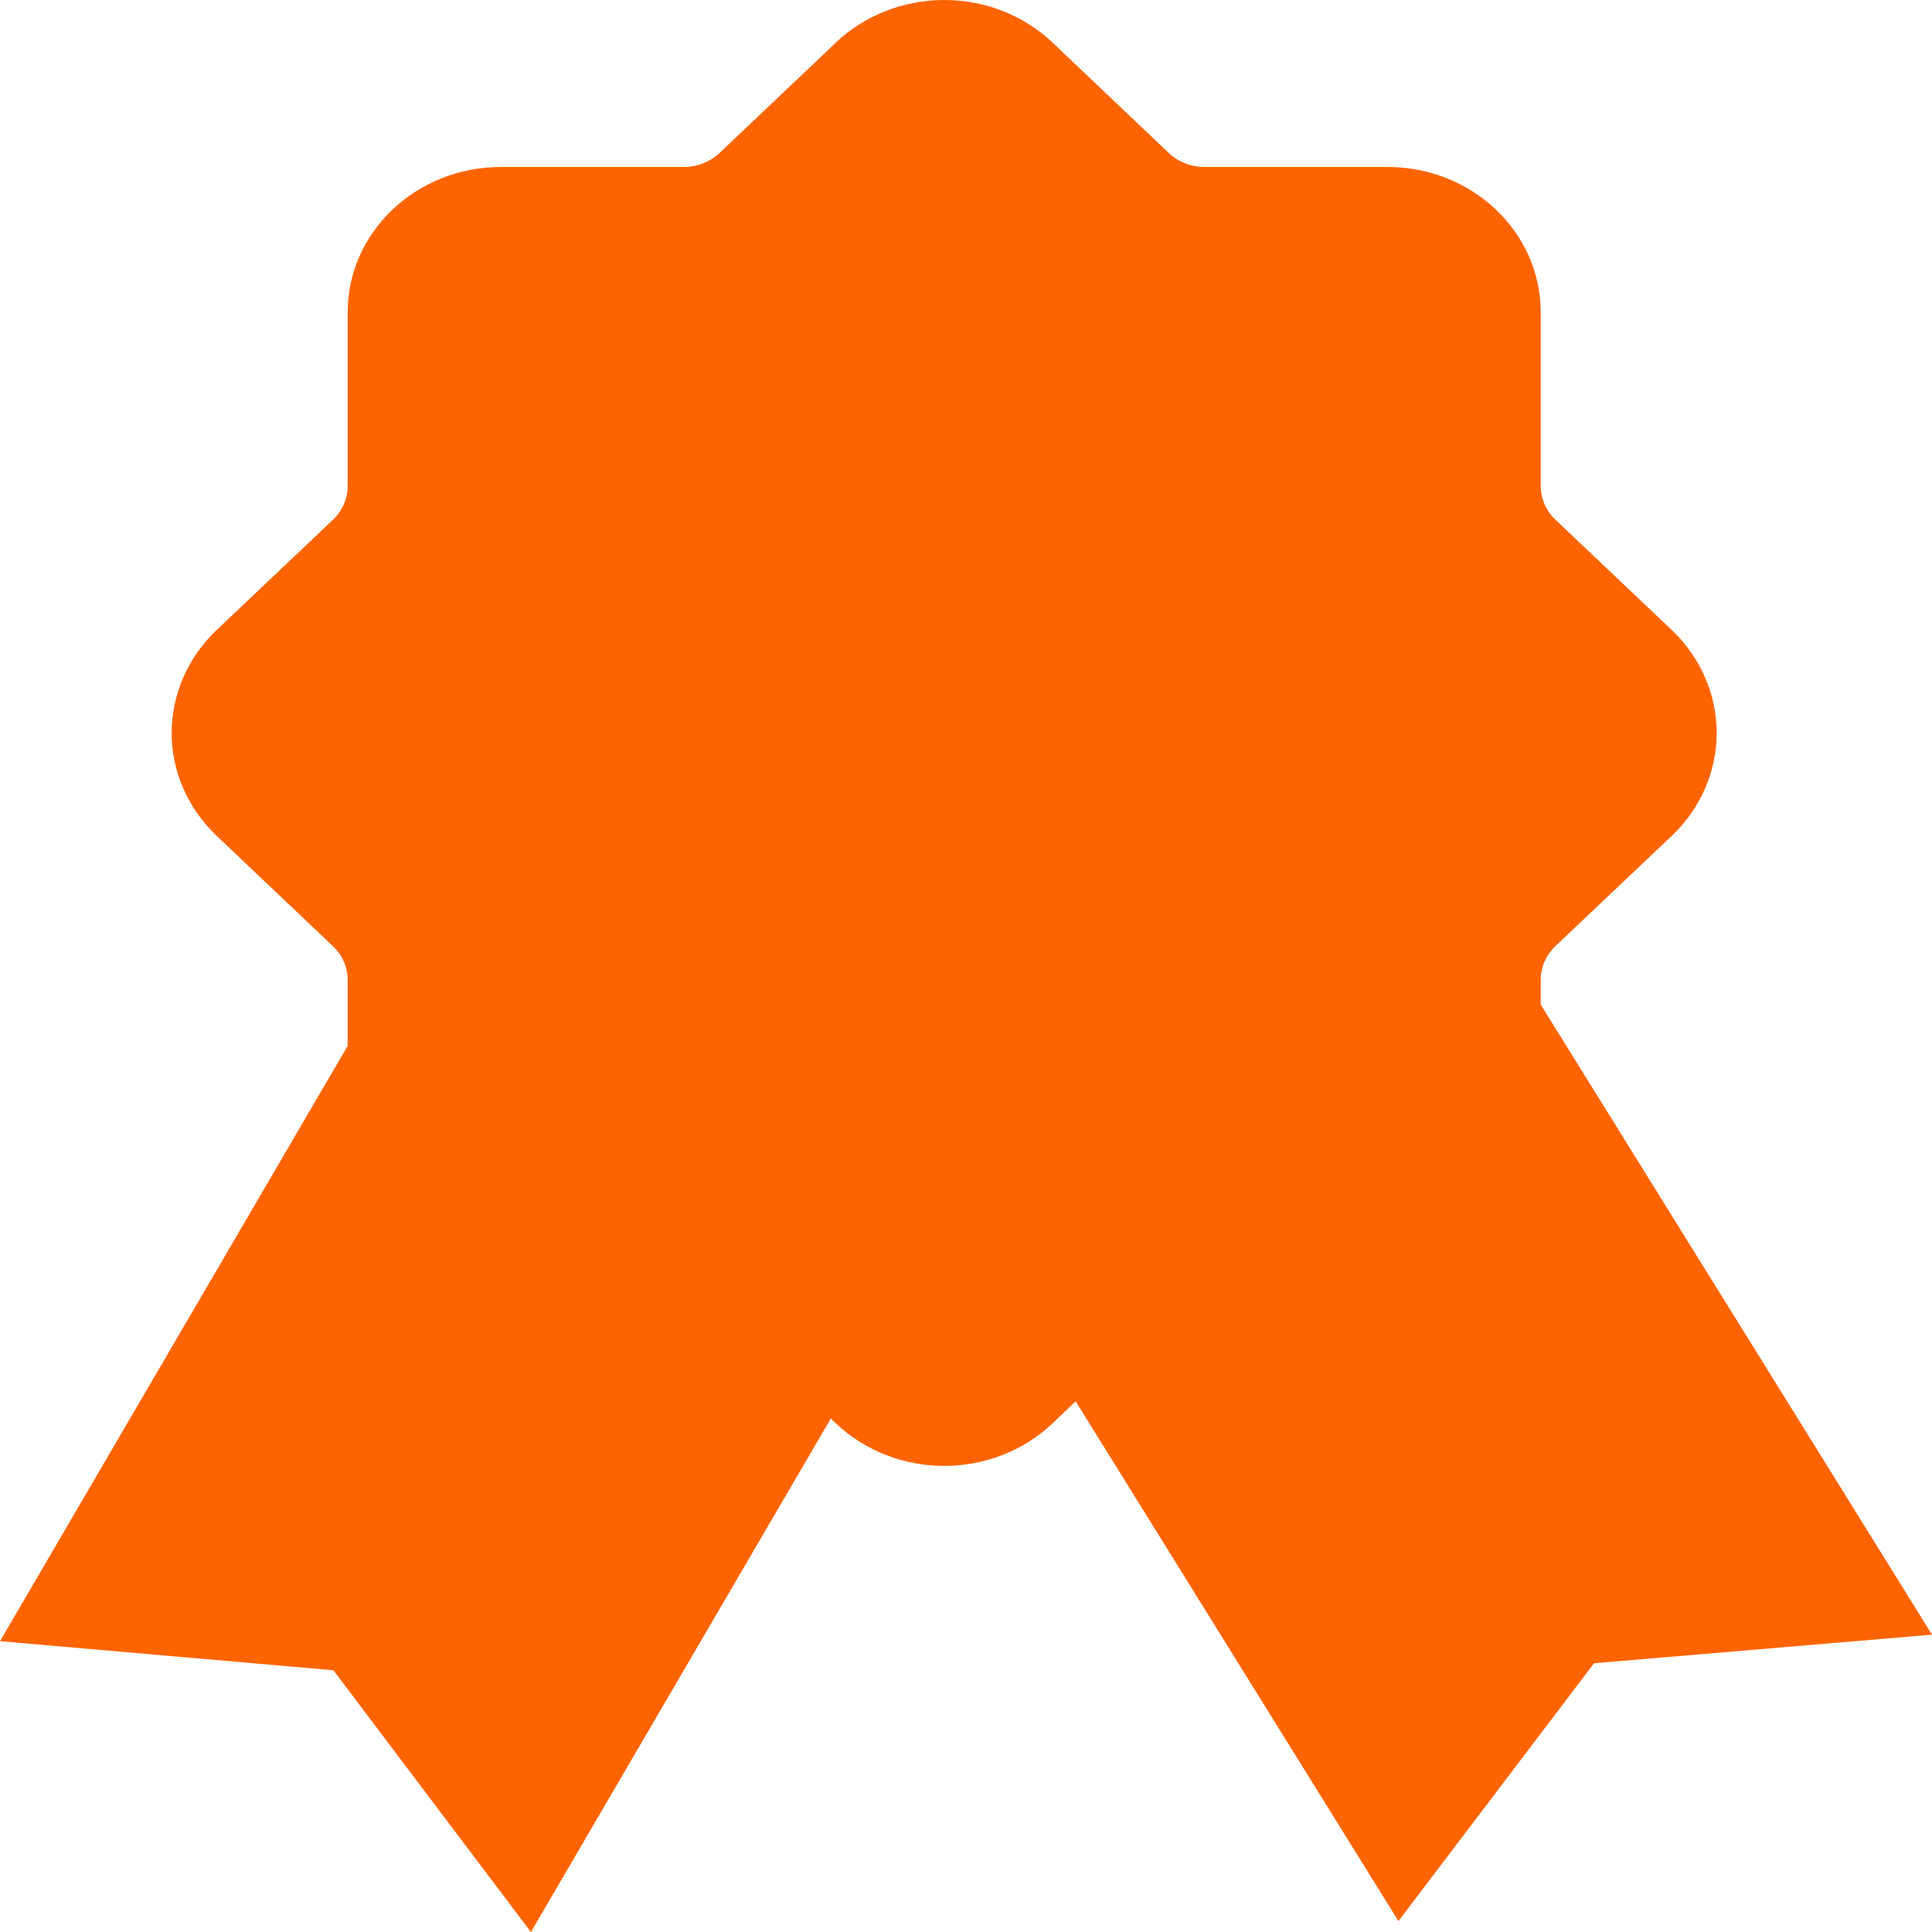 <svg width="40" height="40" viewBox="0 0 40 40" fill="none" xmlns="http://www.w3.org/2000/svg">
<path fill-rule="evenodd" clip-rule="evenodd" d="M14.896 3.168L17.305 0.883V0.881C17.9 0.317 18.707 0 19.549 0C20.39 0 21.197 0.317 21.792 0.881L24.199 3.168C24.394 3.353 24.659 3.457 24.935 3.457H28.726C30.479 3.457 31.899 4.804 31.899 6.467V10.064C31.9 10.325 32.009 10.576 32.204 10.76L34.614 13.046C35.208 13.611 35.542 14.377 35.542 15.175C35.542 15.973 35.208 16.739 34.614 17.303L32.204 19.587C32.01 19.773 31.899 20.022 31.899 20.285V20.799L40 33.844L33.003 34.436L28.953 39.774L22.271 29.014L21.792 29.468C21.197 30.033 20.39 30.35 19.549 30.35C18.707 30.35 17.9 30.033 17.305 29.468L17.201 29.369L10.992 40.001L6.903 34.581L0 33.979L7.198 21.654V20.285C7.197 20.024 7.088 19.774 6.893 19.589L4.483 17.303C3.889 16.739 3.554 15.973 3.554 15.175C3.554 14.377 3.889 13.611 4.483 13.046L6.893 10.762C7.087 10.576 7.198 10.327 7.198 10.064V6.467C7.198 4.804 8.618 3.457 10.371 3.457H14.162C14.437 3.456 14.701 3.352 14.896 3.168Z" fill="#FF6400"/>
</svg>
